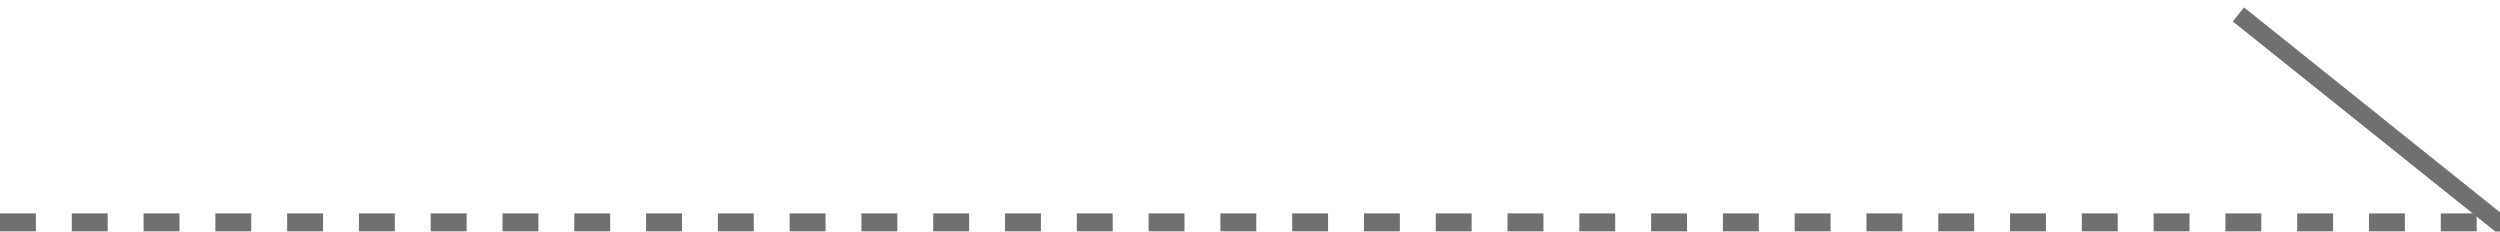 <?xml version="1.0" encoding="utf-8"?>
<!-- Generator: Adobe Illustrator 26.0.1, SVG Export Plug-In . SVG Version: 6.00 Build 0)  -->
<svg version="1.1" id="レイヤー_1" xmlns="http://www.w3.org/2000/svg" xmlns:xlink="http://www.w3.org/1999/xlink" x="0px"
	 y="0px" viewBox="0 0 139.3 12.9" style="enable-background:new 0 0 139.3 12.9;" xml:space="preserve">
<style type="text/css">
	.st0{fill:#707070;}
</style>
<g id="グループ_1561" transform="translate(-1368.5 -1994.109)">
	<g id="線_18">
		<path class="st0" d="M1506.5,2007h-2v-1h2V2007z M1502.5,2007h-2v-1h2V2007z M1498.5,2007h-2v-1h2V2007z M1494.5,2007h-2v-1h2
			V2007z M1490.5,2007h-2v-1h2V2007z M1486.5,2007h-2v-1h2V2007z M1482.5,2007h-2v-1h2V2007z M1478.5,2007h-2v-1h2V2007z
			 M1474.5,2007h-2v-1h2V2007z M1470.5,2007h-2v-1h2V2007z M1466.5,2007h-2v-1h2V2007z M1462.5,2007h-2v-1h2V2007z M1458.5,2007h-2
			v-1h2V2007z M1454.5,2007h-2v-1h2V2007z M1450.5,2007h-2v-1h2V2007z M1446.5,2007h-2v-1h2V2007z M1442.5,2007h-2v-1h2V2007z
			 M1438.5,2007h-2v-1h2V2007z M1434.5,2007h-2v-1h2V2007z M1430.5,2007h-2v-1h2V2007z M1426.5,2007h-2v-1h2V2007z M1422.5,2007h-2
			v-1h2V2007z M1418.5,2007h-2v-1h2V2007z M1414.5,2007h-2v-1h2V2007z M1410.5,2007h-2v-1h2V2007z M1406.5,2007h-2v-1h2V2007z
			 M1402.5,2007h-2v-1h2V2007z M1398.5,2007h-2v-1h2V2007z M1394.5,2007h-2v-1h2V2007z M1390.5,2007h-2v-1h2V2007z M1386.5,2007h-2
			v-1h2V2007z M1382.5,2007h-2v-1h2V2007z M1378.5,2007h-2v-1h2V2007z M1374.5,2007h-2v-1h2V2007z M1370.5,2007h-2v-1h2V2007z"/>
	</g>
	<g id="線_19">
		
			<rect x="1499.5" y="1990.9" transform="matrix(0.625 -0.781 0.781 0.625 -999.17 1922.101)" class="st0" width="1" height="19.2"/>
	</g>
</g>
</svg>
